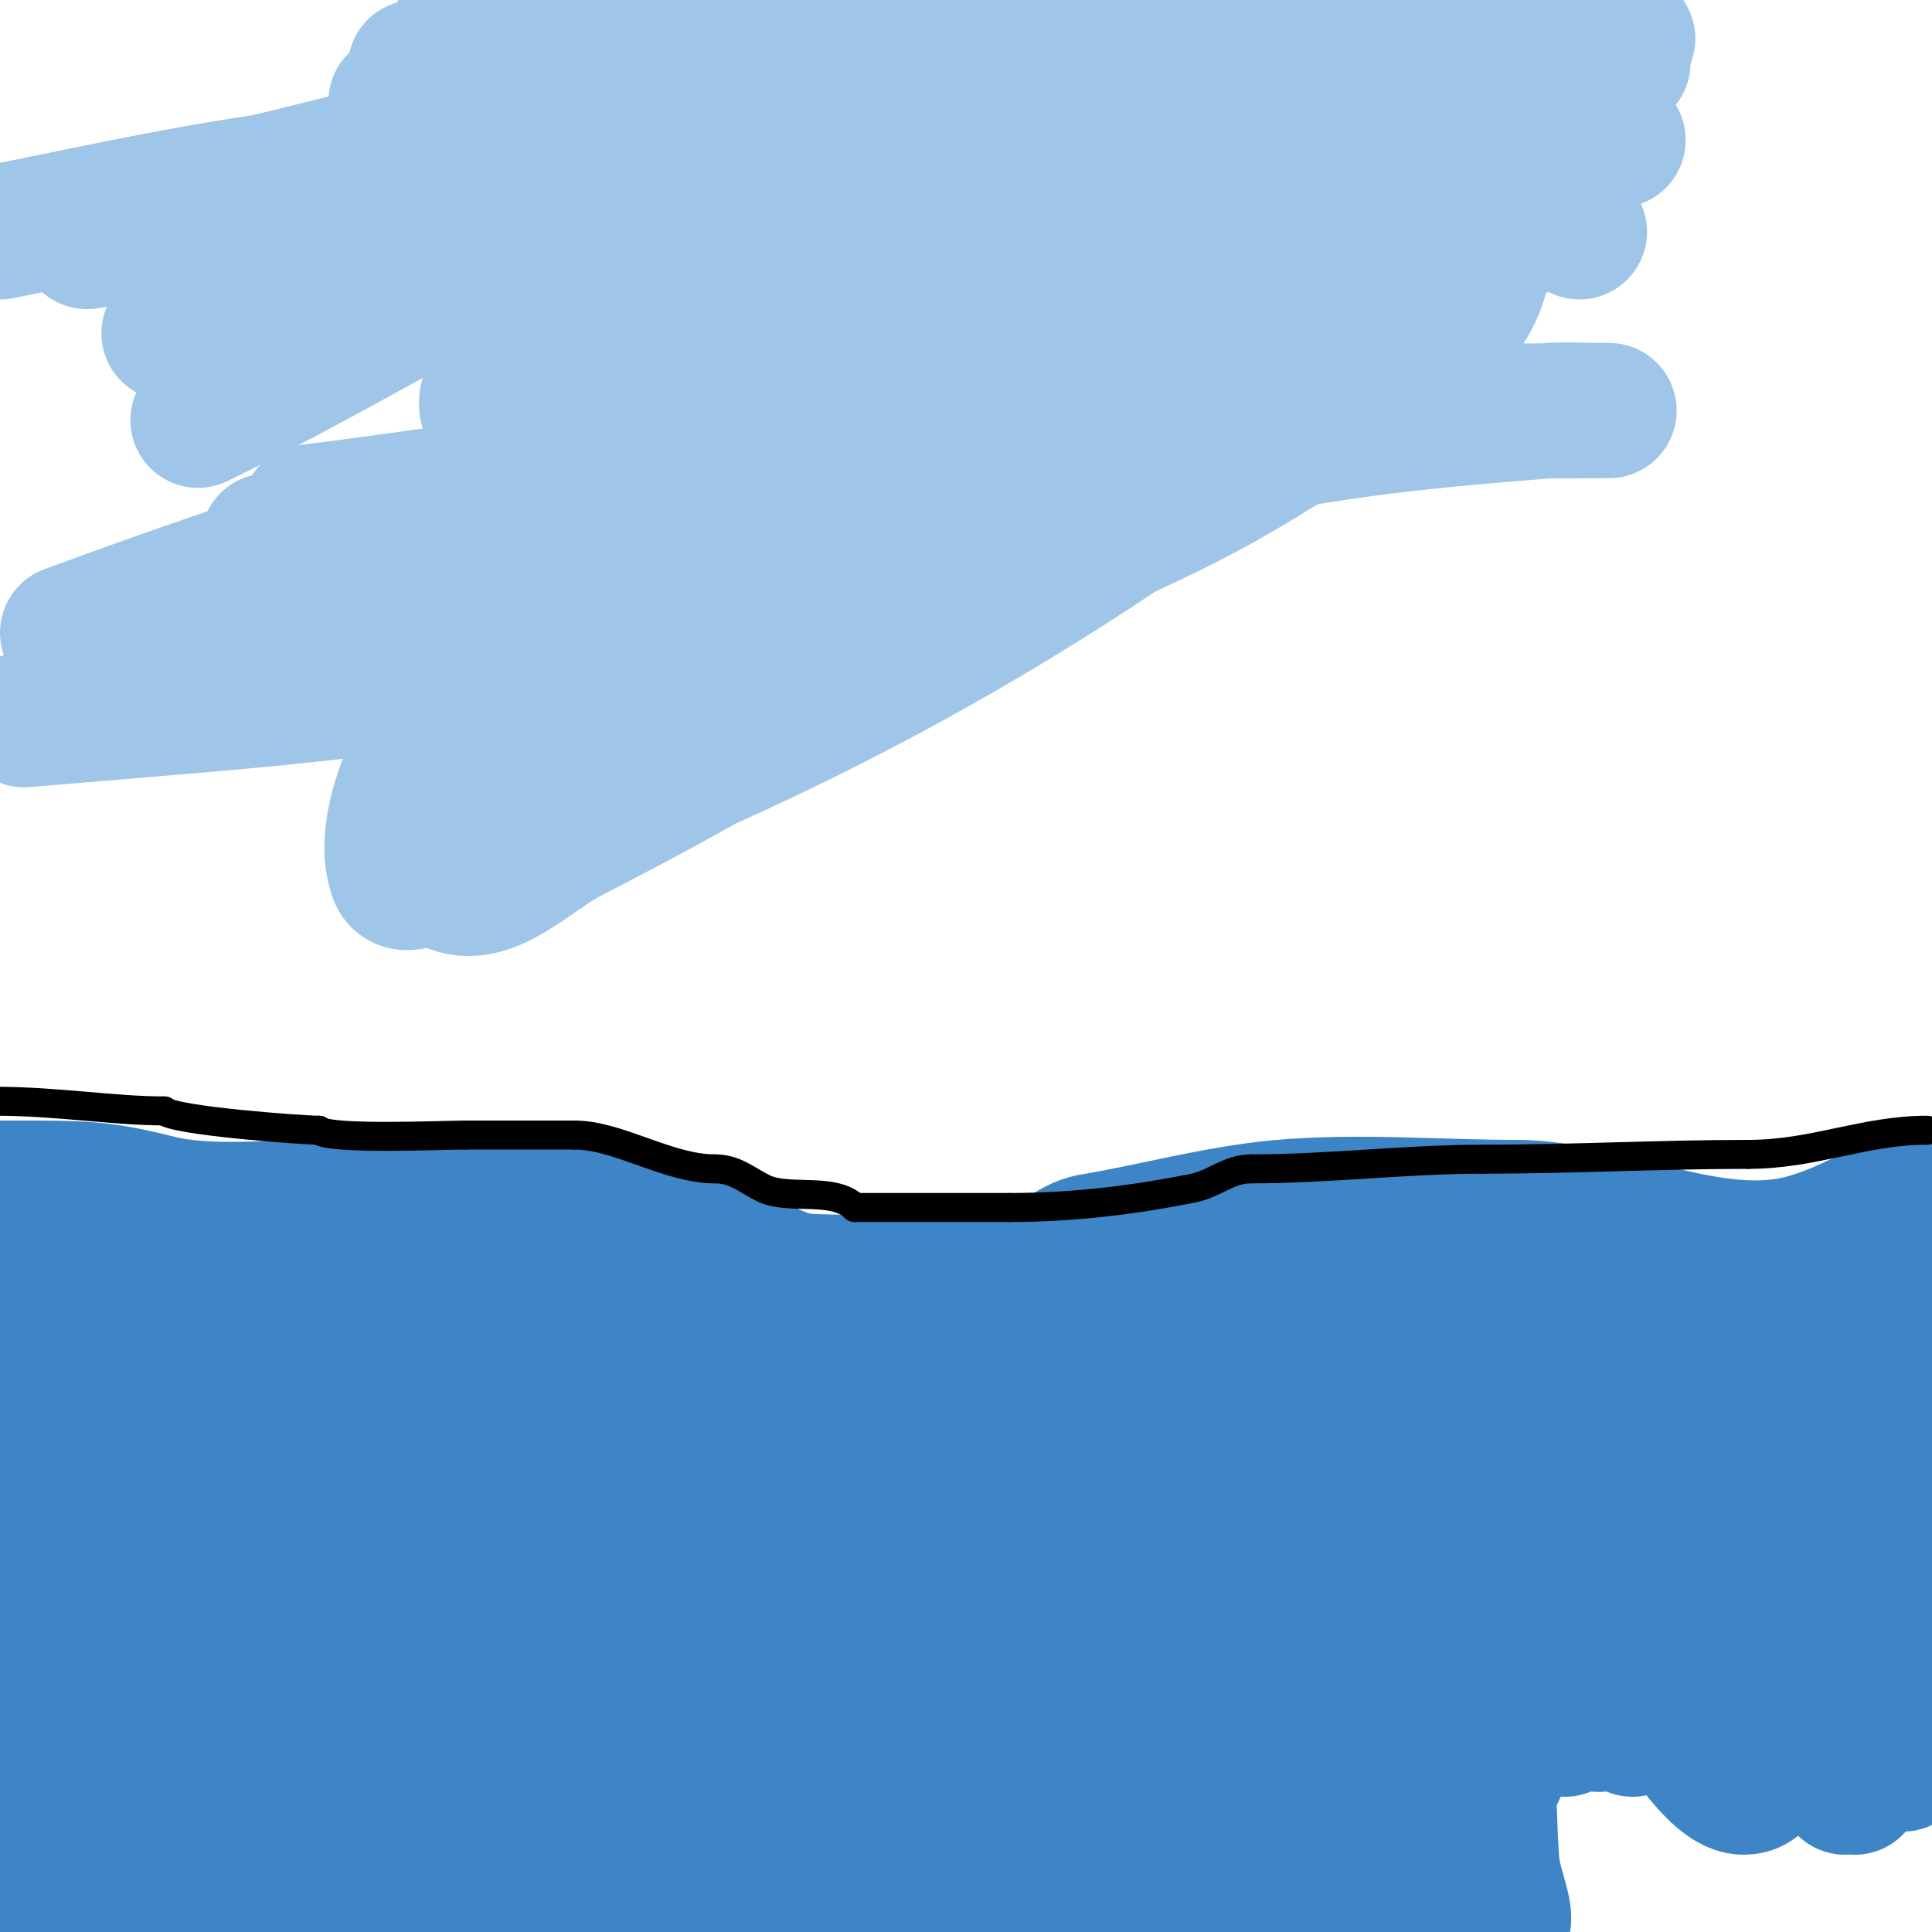 <svg viewBox='0 0 400 400' version='1.1' xmlns='http://www.w3.org/2000/svg' xmlns:xlink='http://www.w3.org/1999/xlink'><g fill='none' stroke='#3d85c6' stroke-width='28' stroke-linecap='round' stroke-linejoin='round'><path d='M398,247c-9.037,3.012 -14.73,7.352 -24,10c-19.185,5.481 -40.998,-7 -60,-7'/><path d='M314,250c-16.115,0 -32.992,-1.455 -49,0c-12.953,1.178 -26.325,4.888 -39,7c-4.341,0.724 -8.008,5.002 -12,6c-10.191,2.548 -20.146,5 -31,5'/><path d='M183,268c-15.124,0 -22.971,-4.486 -36,-11c-1.814,-0.907 -5.275,1.035 -7,0c-11.44,-6.864 -25.136,-10 -39,-10'/><path d='M101,247c-18.07,0 -51.638,6.091 -68,2c-9.819,-2.455 -14.093,-3 -25,-3'/><path d='M8,246c-2.667,0 -5.333,0 -8,0'/><path d='M400,265c-9.59,0 -18.663,4.666 -28,7c-8.221,2.055 -17.401,-0.563 -26,1c-5.407,0.983 -9.558,3 -15,3'/><path d='M331,276c-2.089,2.089 -9.801,2.6 -13,3c-16.939,2.117 -33.055,0 -49,0'/><path d='M269,279c-27.333,0 -54.667,0 -82,0'/><path d='M187,279c-23,0 -46,0 -69,0c-7.742,0 -19.788,2.164 -27,0c-1.862,-0.558 -3.125,-2.489 -5,-3c-7.966,-2.173 -19.585,-1 -28,-1'/><path d='M58,275c-17.333,0 -34.667,0 -52,0'/><path d='M19,254c0,4.578 -13.686,7 -17,7'/><path d='M12,269c22.667,0 45.333,0 68,0c5.726,0 17.414,2.234 23,0c5.327,-2.131 12.342,-7 18,-7'/><path d='M121,262c10.859,0 21.2,0.457 32,2c24.048,3.435 53.626,0 78,0'/><path d='M231,264c28.667,0 57.333,0 86,0'/><path d='M317,264c26.102,0 51.97,0.141 78,2'/><path d='M384,304c-43.07,2.267 -85.917,8.31 -129,10c-81.303,3.188 -162.579,3 -244,3'/><path d='M26,321c124.667,4.734 249.262,4 374,4'/><path d='M397,288c-29.86,0 -60.18,-1.569 -90,0c-4.834,0.254 -8.966,2.424 -13,3c-19.056,2.722 -38.658,7.226 -58,8c-50.813,2.033 -101.433,-0.629 -152,-4'/><path d='M84,295c-27.099,-1.807 -54.866,-2 -82,-2'/><path d='M6,303c56.833,4.608 115.997,6.275 173,2c22.653,-1.699 45.343,-5.808 68,-7c49.972,-2.63 103.368,5.526 151,-4'/><path d='M400,323c-7.471,-7.471 -15.207,-13.414 -20,-23c-0.333,-0.667 0.667,1.333 1,2c0.667,1.333 1.145,2.779 2,4c5.144,7.349 5.395,10.186 8,18c0.105,0.316 0.298,0.851 0,1c-3.791,1.896 -10.078,-3.123 -13,-4c-9.855,-2.956 -23.802,0 -34,0'/><path d='M383,328c7.056,10.583 11,24.16 11,37c0,1.054 -0.851,-1.956 -1,-3c-0.236,-1.65 0,-3.333 0,-5c0,-4.012 0.034,-20.966 1,-20'/><path d='M394,337c1.002,7.012 2,13.907 2,21'/><path d='M382,370c-0.759,-9.111 -1,-17.884 -1,-27c0,-2.539 2.429,4.526 3,7c1.499,6.496 0,13.333 0,20'/><path d='M370,353c-0.333,-6.333 -0.814,-12.661 -1,-19c-0.147,-4.998 0,-10 0,-15c0,-3.35 -0.498,-12.996 1,-10c1.513,3.026 3.386,5.314 4,9c2.536,15.218 2,30.648 2,46'/><path d='M367,360c-0.667,-6.333 -1.277,-12.673 -2,-19c-0.61,-5.34 -1.406,-10.658 -2,-16c-2.647,-23.824 1.41,-4.723 2,0c1.286,10.292 0,21.606 0,32c0,3.011 2.109,13 -4,13c-4.056,0 -8.748,-6.652 -10,-8c-7.365,-7.932 -11.799,-16.434 -14,-27c-1.141,-5.475 -1.472,-21.736 -8,-25'/><path d='M329,310c0,15.333 0,30.667 0,46'/><path d='M324,358c0,-4.918 -2.143,-32.6 1,-37c3.684,-5.157 12.387,8.029 13,9c6.608,10.462 11.922,21.716 17,33'/><path d='M338,358c-2.667,-4 -5.4,-7.956 -8,-12c-0.743,-1.156 -2.374,-4 -1,-4c3.922,0 2,13.471 2,15'/><path d='M308,369c-0.333,-1.333 -0.638,-2.674 -1,-4c-3.003,-11.013 -2.298,-11.96 0,-2c1.784,7.73 1.125,16.126 2,24c0.407,3.659 4.293,12.647 1,11c-4.235,-2.118 -8.833,-14.11 -10,-18c-3.674,-12.248 -19.152,-48.696 -13,-61'/><path d='M287,319c15.681,0 23,25.511 23,38c0,0.319 0.868,9.132 0,10c-5.236,5.236 -13.577,-5.967 -15,-8c-4.316,-6.166 -7.01,-15.574 -8,-23c-0.61,-4.574 -1.995,-12.503 -1,-13c5.858,-2.929 10.625,4.438 13,8c1.408,2.112 2.039,4.65 3,7c2.039,4.984 4,10 6,15'/><path d='M275,400c-15.482,-11.91 -56.95,-33.423 -37,-57c4.098,-4.843 11.106,-11.085 16,-15c5.549,-4.439 11.757,11.604 12,15c0.645,9.035 2.587,34.826 -1,42c-0.059,0.119 -4.817,0 -5,0c-3.333,0 -7.019,1.491 -10,0c-2.53,-1.265 -4.082,-3.922 -6,-6c-2.084,-2.258 -4,-4.667 -6,-7'/><path d='M238,372c-14.894,-22.341 29.204,-63.455 44,-24c1.676,4.469 2.577,9.246 3,14c0.915,10.298 0.667,20.667 1,31'/><path d='M265,391c-6.213,-15.088 -10.235,-23.328 -14,-40c-0.769,-3.404 -1.203,-12.598 3,-15c17.849,-10.2 17,32.343 17,36c0,2.286 1.871,19.373 -6,16c-15.819,-6.779 -26.313,-40.252 -28,-56c-0.975,-9.097 -1,-17.91 -1,-27c0,-1.667 0,3.333 0,5'/><path d='M236,310c0,19.132 1.73,38.975 0,58c-0.15,1.65 -3.832,1.12 -4,1c-1.206,-0.862 -8.919,-11.831 -9,-12c-7.094,-14.833 -14.765,-30.823 -18,-47c-0.292,-1.462 1.562,2.575 2,4c1.023,3.326 1.83,6.723 3,10c2.165,6.063 5.277,11.797 7,18c1.95,7.02 5.628,38.534 6,43c1.514,18.169 -3.774,14.452 -10,2c-1.606,-3.211 -2.667,-6.667 -4,-10'/><path d='M209,377c-0.941,-3.451 -9.001,-22.999 -6,-26c4.642,-4.642 23.872,0.921 27,2c20.571,7.093 43.689,19.825 47,43'/><path d='M221,397c-3.574,-3.177 -9.362,-7.251 -12,-12c-5.354,-9.637 -1.892,-21.23 9,-25c20.101,-6.958 49.912,-8.144 52,19c0.146,1.896 0.268,8.971 -1,11c-3.191,5.106 -15.304,4.807 -18,5c-13.369,0.955 -28.795,0 -42,0c-2.549,0 -14.056,1.416 -17,-3c-0.043,-0.064 -0.051,-20.92 0,-21c1.65,-2.593 4.499,-4.214 7,-6c4.514,-3.225 9.333,-6 14,-9'/><path d='M213,356c13.58,-5.003 27.634,-9.248 42,-11c5.965,-0.727 11.995,-0.786 18,-1c3.664,-0.131 10.281,-3.595 11,0c1.036,5.181 0.452,10.595 -4,14c-16.752,12.81 -39.633,20.737 -60,25c-6.233,1.305 -12.704,1.046 -19,2c-4.719,0.715 -9.292,2.215 -14,3c-1.315,0.219 -4.525,1.226 -4,0c3.066,-7.155 21.242,-17.885 26,-20c16.858,-7.493 41.92,-15.126 60,-19c1.205,-0.258 39.494,-7.753 45,-5c3.75,1.875 -3.867,11.867 -4,12c-2.028,2.028 -4.475,3.641 -7,5c-6.17,3.322 -12.667,6 -19,9'/><path d='M284,370c-9.3,1.973 -48.523,10.59 -60,12c-24.173,2.969 -48.708,2 -73,2c-30.024,0 -60.007,1 -90,1c-17.624,0 -33.781,0.131 -51,-3c-3.345,-0.608 -10,1.399 -10,-2'/><path d='M0,380c12.254,-6.127 24.535,-1.884 12,-18c-2.464,-3.168 -5.558,-5.935 -9,-8'/><path d='M0,322c2.32,11.602 4,22.179 4,34c0,2.333 0,-4.667 0,-7c0,-7.071 1.677,-14.054 3,-21c0.441,-2.315 1,-9.357 1,-7c0,8.598 3.76,16.621 4,26c0.402,15.662 0,31.333 0,47'/><path d='M8,395c0,-2.667 0,-5.333 0,-8c0,-4 -0.19,-8.005 0,-12c0.794,-16.67 6.441,-8.265 7,-1c0.666,8.659 -1.14,17.291 4,25'/><path d='M19,400c0,-22.894 14.515,-43.418 22,-64c0.114,-0.313 -0.2,0.733 0,1c1.612,2.15 3.316,4.401 4,7c1.317,5.004 3.172,9.892 4,15c1.179,7.269 1.333,14.667 2,22'/><path d='M34,386c-2.333,-5.333 -5.213,-10.46 -7,-16c-1.565,-4.853 -2.437,-9.932 -3,-15c-0.116,-1.048 0,-3.333 1,-3c2.561,0.854 14.608,25.608 18,29c1.886,1.886 5.333,0 8,0c7.333,0 14.667,0 22,0c39.203,0 77.925,-0.365 117,-4c6.341,-0.59 12.645,-1.59 19,-2c8.3,-0.535 20.804,-0.123 7,10c-11.614,8.517 -20.593,9.989 -35,15'/><path d='M232,398c5.249,0 38.441,0 16,0c-21,0 -42,0 -63,0c-58,0 -116,0 -174,0c-2.667,0 5.333,0 8,0c4.667,0 9.336,0.146 14,0c22.391,-0.7 44.571,-2 67,-2c6.667,0 26.667,0 20,0'/><path d='M120,396c-8.482,0 -17.73,2.655 -26,3c-22.647,0.944 -45.333,0 -68,0'/><path d='M13,355c8,-2.667 16.104,-5.039 24,-8c3.468,-1.301 7.578,-5.474 12,-4c4.921,1.64 1.516,11.474 0,14c-3.687,6.145 -23.694,22.827 -31,21c-9.925,-2.481 -10,-28.61 -10,-36c0,-4.667 -0.556,-9.367 0,-14c0.491,-4.094 -0.431,-14.287 3,-12c19.756,13.17 6.863,36.726 16,55'/><path d='M27,371c1.243,0 1.747,-7.102 2,-9c1.123,-8.424 3.032,-16.733 5,-25c0.562,-2.361 0.915,-9.171 2,-7c5.614,11.228 5.95,28.29 9,41c1.283,5.346 2.612,10.681 4,16c0.613,2.348 0.284,5.284 2,7c2.236,2.236 1.969,-6.01 3,-9c2.749,-7.972 5.288,-16.015 8,-24c3.288,-9.682 6.712,-19.318 10,-29c2.712,-7.985 5.144,-16.066 8,-24c0.16,-0.444 0.789,-1.422 1,-1c1.647,3.293 0.873,7.32 1,11c0.241,6.996 0,14 0,21'/><path d='M82,339c0,6.667 0,13.333 0,20c0,5.333 0,10.667 0,16c0,0.667 0.596,1.702 0,2c-2.565,1.282 -3.787,-4.402 -5,-7c-6.122,-13.118 -9.383,-27.868 -12,-42c-0.738,-3.987 -1.427,-7.986 -2,-12c-0.094,-0.66 -0.471,-2.471 0,-2c10.563,10.563 11.27,32.504 13,46c0.81,6.317 1.492,12.652 2,19c0.186,2.326 0,7 0,7c0,0 -0.208,-6.673 0,-10c0.956,-15.297 8,-33.628 8,-46'/><path d='M86,330c11.396,0 16.457,11.854 22,21c9.522,15.711 14.916,31.303 19,49'/><path d='M127,400c0,-15 0,-30 0,-45c0,-4.667 0,-9.333 0,-14c0,-3 0,-6 0,-9c0,-0.667 -0.596,-2.298 0,-2c10.852,5.426 8.735,38.999 9,48c0.137,4.665 0,9.333 0,14c0,0.052 0.236,2.772 -1,2c-12.684,-7.927 -16.986,-21.248 -24,-34c-5.821,-10.583 -11.007,-21.513 -17,-32c-0.827,-1.447 -0.274,3.356 0,5c0.785,4.708 2,9.333 3,14'/><path d='M97,347c0,3.667 0,7.333 0,11c0,4 0,8 0,12c0,1.333 0,4 0,4c0,0 -0.617,-1.361 -1,-2c-2.149,-3.581 -4.486,-7.107 -6,-11c-4.239,-10.9 -6.84,-24.396 -8,-36c-0.074,-0.742 0.389,1.573 1,2c2.812,1.968 6.268,2.923 9,5c5.642,4.288 10.719,9.275 16,14c16.45,14.718 33.468,29.009 52,41c1.702,1.101 4.821,2.65 6,1c8.308,-11.631 6,-25.517 6,-39c0,-5.667 -1.792,-11.624 0,-17c0.333,-1 0.667,2 1,3'/><path d='M173,335c2.607,5.213 3,8.075 3,14c0,7.333 0,14.667 0,22c0,0.333 0.298,0.851 0,1c-12.851,6.426 -44.571,-22.571 -51,-29'/><path d='M108,321c9.675,7.256 19.489,18.611 27,28c3.003,3.754 5.48,7.906 8,12c0.175,0.284 0.149,1.298 0,1c-4.158,-8.317 -3,-20.242 -3,-29c0,-2.322 -3.854,-19.618 4,-17c9.891,3.297 19.419,14.032 26,21c18.155,19.223 21.195,21.455 34,41c3.123,4.767 9,13.21 9,20c0,0.943 -1.629,-1.133 -2,-2c-1.661,-3.875 -2.667,-8 -4,-12'/><path d='M207,384c-5.372,-15.043 -9,-28.993 -9,-45c0,-1.054 -0.415,2.123 -1,3c-1.078,1.617 -2.131,3.262 -3,5c-1.472,2.944 -4.781,11.74 -10,10c-11.821,-3.94 -11.708,-18.738 -17,-28c-0.637,-1.114 -9,2.389 -9,3'/><path d='M158,332c15.493,3.873 38.843,-1.719 50,2c1.703,0.568 -3.223,1.746 -5,2c-7.618,1.088 -15.34,1.262 -23,2c-22.65,2.183 -45.421,8.822 -68,6c-0.662,-0.083 -0.632,-1.789 0,-2c3.822,-1.274 7.114,-1 11,-1c5.04,0 18.307,-2.693 22,1'/><path d='M145,342c0,4.32 -1.866,13.267 0,17c0.108,0.215 10.67,-7.62 12,-8c4.76,-1.36 5.779,2.017 1,6c-3.084,2.57 -8,0.667 -12,1c-12.295,1.025 -24.662,1 -37,1c-8.99,0 -18.184,4.448 -21,-4'/></g>
<g fill='none' stroke='#000000' stroke-width='6' stroke-linecap='round' stroke-linejoin='round'><path d='M-1,228c12.821,0 24.396,2 35,2'/><path d='M34,230c2.04,2.04 28.646,4 32,4'/><path d='M66,234c2.059,2.059 26.259,1 30,1'/><path d='M96,235c7.667,0 15.333,0 23,0'/><path d='M119,235c8.991,0 19.321,7 29,7'/><path d='M148,242c4.195,0 6.462,2.231 10,4c5.205,2.603 14.606,-0.394 19,4'/><path d='M177,250c10.667,0 21.333,0 32,0'/><path d='M209,250c13.873,0 26.548,-1.71 38,-4c4.495,-0.899 7.338,-4 12,-4'/><path d='M259,242c16.266,0 31.971,-2 48,-2'/><path d='M307,240c18.424,0 36.751,-1 55,-1'/><path d='M362,239c13.585,0 23.891,-5 37,-5'/></g>
<g fill='none' stroke='#9fc5e8' stroke-width='28' stroke-linecap='round' stroke-linejoin='round'><path d='M120,45c-26.648,13.324 -52.017,28.838 -79,42'/><path d='M35,69c11,-4.333 22.023,-8.609 33,-13c7.357,-2.943 14.674,-5.983 22,-9c9.153,-3.769 18.872,-6.128 15,-10c-3.495,-3.495 -22.624,-2.069 -24,-2c-27.311,1.366 -54.186,7.637 -81,13'/><path d='M18,50c29.969,-5.505 60.056,-10.358 90,-16c9.38,-1.767 18.613,-4.271 28,-6c8.645,-1.593 14.44,-2 5,-2c-5,0 -10.01,-0.312 -15,0c-11.024,0.689 -22.109,1.161 -33,3c-14.831,2.504 -29.333,6.667 -44,10'/><path d='M94,8c7.333,0 14.667,0 22,0c1.333,0 5.333,0 4,0c-4,0 -8.078,-0.784 -12,0c-7.454,1.491 -14.667,4 -22,6'/><path d='M82,21c24.944,-3.742 49.393,-8.322 74,-14c7.011,-1.618 13.804,-5 21,-5'/><path d='M108,3c46.333,0 92.667,0 139,0c1,0 -2,0 -3,0c-1.667,0 -3.333,0 -5,0c-8.333,0 -16.667,0 -25,0c-2.667,0 -5.333,0 -8,0c-0.667,0 -2.667,0 -2,0c6.412,0 12.582,1.84 19,2c31.948,0.799 64.037,0 96,0'/><path d='M318,5c-64.289,5.357 -64.69,4.595 -133,14c-21.717,2.99 -43.333,6.667 -65,10c-13,2 -26.026,3.838 -39,6c-1.356,0.226 -5.374,1 -4,1c15.333,0 30.667,0 46,0c70.819,0 141.26,-7 212,-7'/><path d='M330,28c-10.333,0 -20.667,0 -31,0c-11.083,0 -19.801,0.05 -9,-4c4.245,-1.592 8.591,-2.946 13,-4c10.936,-2.615 22,-4.667 33,-7'/><path d='M333,4c-17.556,0 0.494,0 2,0'/><path d='M334,0c-5.167,0 -7.167,0 -2,0'/><path d='M334,3c-9.973,1.247 -14.31,2 -23,2'/><path d='M337,8c-29.394,-0.6 -58.62,-1 -88,-1c-0.667,0 1.333,0 2,0c6,0 12,0 18,0c8.34,0 16.689,-0.307 25,-1c2.349,-0.196 5.333,0.667 7,-1'/><path d='M327,48c-9.662,-9.662 -33.86,16.627 -38,20c-45.429,37.016 -89.02,65.837 -143,90c-15.597,6.981 -31.948,12.14 -48,18c-5.249,1.916 -14.233,10.301 -16,5c-4.688,-14.065 11.551,-38.237 19,-47c20.409,-24.011 52.558,-44.173 79,-61c10.19,-6.485 21.277,-11.44 32,-17c3.97,-2.059 8.048,-3.908 12,-6c4.594,-2.432 6.571,-4.571 4,-2'/><path d='M228,48c-22.97,22.97 -74.438,43.306 -94,52c-22.46,9.982 -45.836,17.781 -69,26c-8.077,2.866 -25,14.57 -25,6c0,-7.991 10.064,-10.362 16,-13c18.723,-8.321 37.551,-16.558 57,-23c80.855,-26.78 125.187,-34.777 209,-54'/><path d='M299,28c-18.333,4.333 -36.789,8.179 -55,13c-32.315,8.554 -64.783,17.044 -96,29c-10.639,4.074 -21.169,8.468 -32,12c-4.848,1.581 -13.388,7.837 -15,3c-1.075,-3.225 1.32,-5.424 4,-7c9.769,-5.746 19.517,-11.692 30,-16c13.942,-5.73 28.667,-9.333 43,-14'/><path d='M307,44c2.429,19.434 -6.41,24.418 -23,36c-28.355,19.795 -39.527,25.3 -72,39c-8.16,3.443 -16.648,6.052 -25,9c-3.282,1.158 -7.539,5.461 -10,3c-3.865,-3.865 9.434,-13.523 10,-14c12.633,-10.639 25.695,-20.656 40,-29c3.219,-1.878 6.752,-3.173 10,-5c2.342,-1.318 7,-6.687 7,-4c0,5.467 -5.97,9.306 -10,13c-8.715,7.989 -17.704,15.696 -27,23c-36.672,28.814 -47.613,36.715 -89,58c-7.982,4.105 -16.972,14.014 -25,10c-3.59,-1.795 -1.042,-8.544 1,-12c3.019,-5.109 7.333,-9.333 11,-14'/><path d='M105,157c34.374,-25.503 33.631,-27.048 76,-48c14.988,-7.411 30.448,-13.861 46,-20c9.805,-3.87 20.027,-6.588 30,-10c2.695,-0.922 5.298,-2.099 8,-3c0.632,-0.211 2.162,-0.647 2,0c-0.855,3.42 -4.423,7.196 -7,9c-4.777,3.344 -9.765,6.432 -15,9c-31.859,15.629 -64.012,28.325 -99,36c-60.755,13.327 -86.553,14.366 -141,19'/><path d='M14,131c53.87,-19.908 108.595,-36.605 165,-48c13.539,-2.735 27.331,-4.016 41,-6c7.324,-1.063 22,-3 22,-3c0,0 -3.866,2.333 -6,3c-3.557,1.112 -7.334,1.329 -11,2c-20.001,3.662 -40.009,7.285 -60,11c-34.164,6.349 -66.659,11.707 -101,16c-0.331,0.041 0.667,0 1,0c3.333,0 6.686,0.363 10,0c21.043,-2.306 41.992,-5.394 63,-8c65.157,-8.081 129.356,-13 195,-13c0.667,0 -1.333,0 -2,0c-3.333,0 -6.677,-0.266 -10,0c-13.357,1.069 -26.728,2.157 -40,4c-22.743,3.159 -45.197,8.308 -68,11c-44.178,5.215 -88.685,7.113 -133,11'/><path d='M80,111c-8,0.333 -16.001,0.636 -24,1c-2.355,0.107 4.674,-0.619 7,-1c16.657,-2.726 33.295,-5.587 50,-8c13.299,-1.921 26.634,-3.617 40,-5c19.692,-2.037 39.635,-0.159 59,-5'/></g>
</svg>